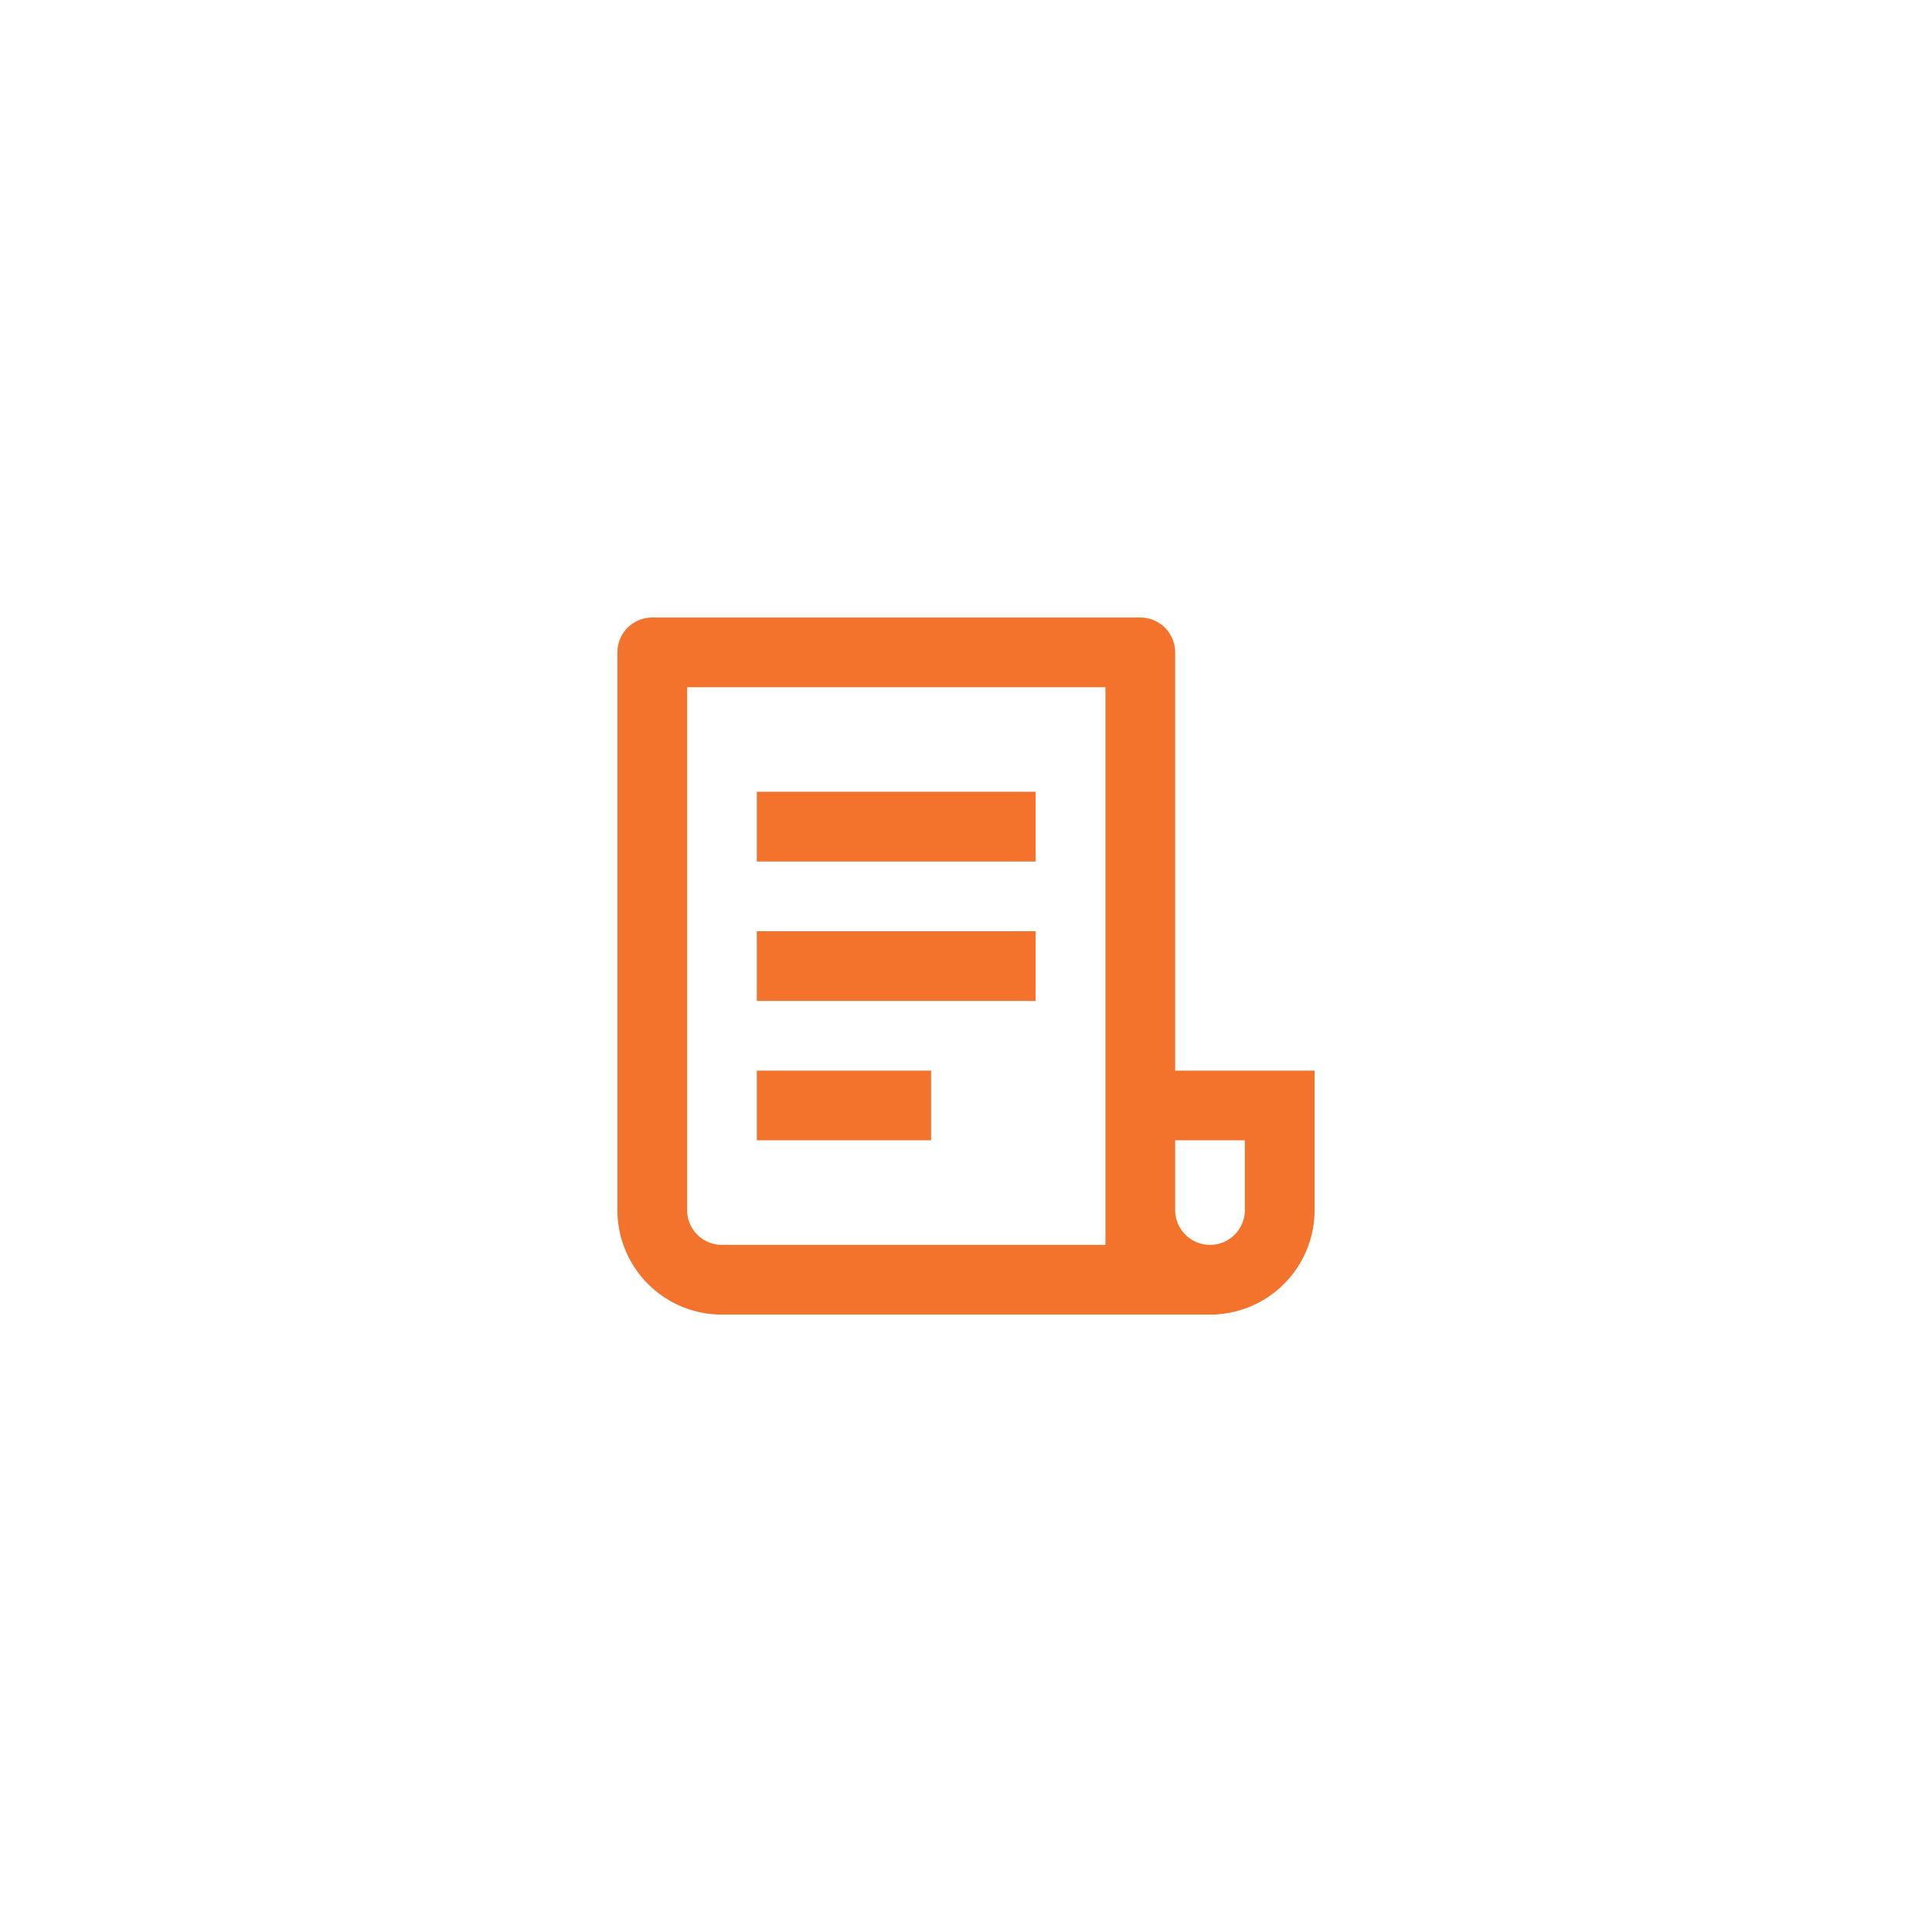 <svg xmlns="http://www.w3.org/2000/svg" xmlns:xlink="http://www.w3.org/1999/xlink" width="93.869" height="93.869" viewBox="0 0 93.869 93.869">
  <defs>
    <filter id="Path_261024" x="0" y="0" width="93.869" height="93.869" filterUnits="userSpaceOnUse">
      <feOffset input="SourceAlpha"/>
      <feGaussianBlur stdDeviation="10" result="blur"/>
      <feFlood flood-color="#f3722c" flood-opacity="0.502"/>
      <feComposite operator="in" in2="blur"/>
      <feComposite in="SourceGraphic"/>
    </filter>
  </defs>
  <g id="Group_90566" data-name="Group 90566" transform="translate(-260.503 -5287.387)">
    <path id="Path_261025" data-name="Path 261025" d="M0,0H40V40H0Z" transform="translate(287.759 5314)" fill="none"/>
    <g transform="matrix(1, 0, 0, 1, 260.5, 5287.39)" filter="url(#Path_261024)">
      <path id="Path_261024-2" data-name="Path 261024" d="M30.789,35.869H7.08A5.08,5.08,0,0,1,2,30.789V3.693A1.693,1.693,0,0,1,3.693,2H27.4A1.693,1.693,0,0,1,29.1,3.693V24.015h6.774v6.774A5.08,5.08,0,0,1,30.789,35.869ZM29.1,27.4v3.387a1.693,1.693,0,1,0,3.387,0V27.4Zm-3.387,5.08V5.387H5.387v25.4A1.693,1.693,0,0,0,7.08,32.482ZM8.774,10.467H22.321v3.387H8.774Zm0,6.774H22.321v3.387H8.774Zm0,6.774h8.467V27.4H8.774Z" transform="translate(28 28)" fill="#f3722c"/>
    </g>
  </g>
</svg>
